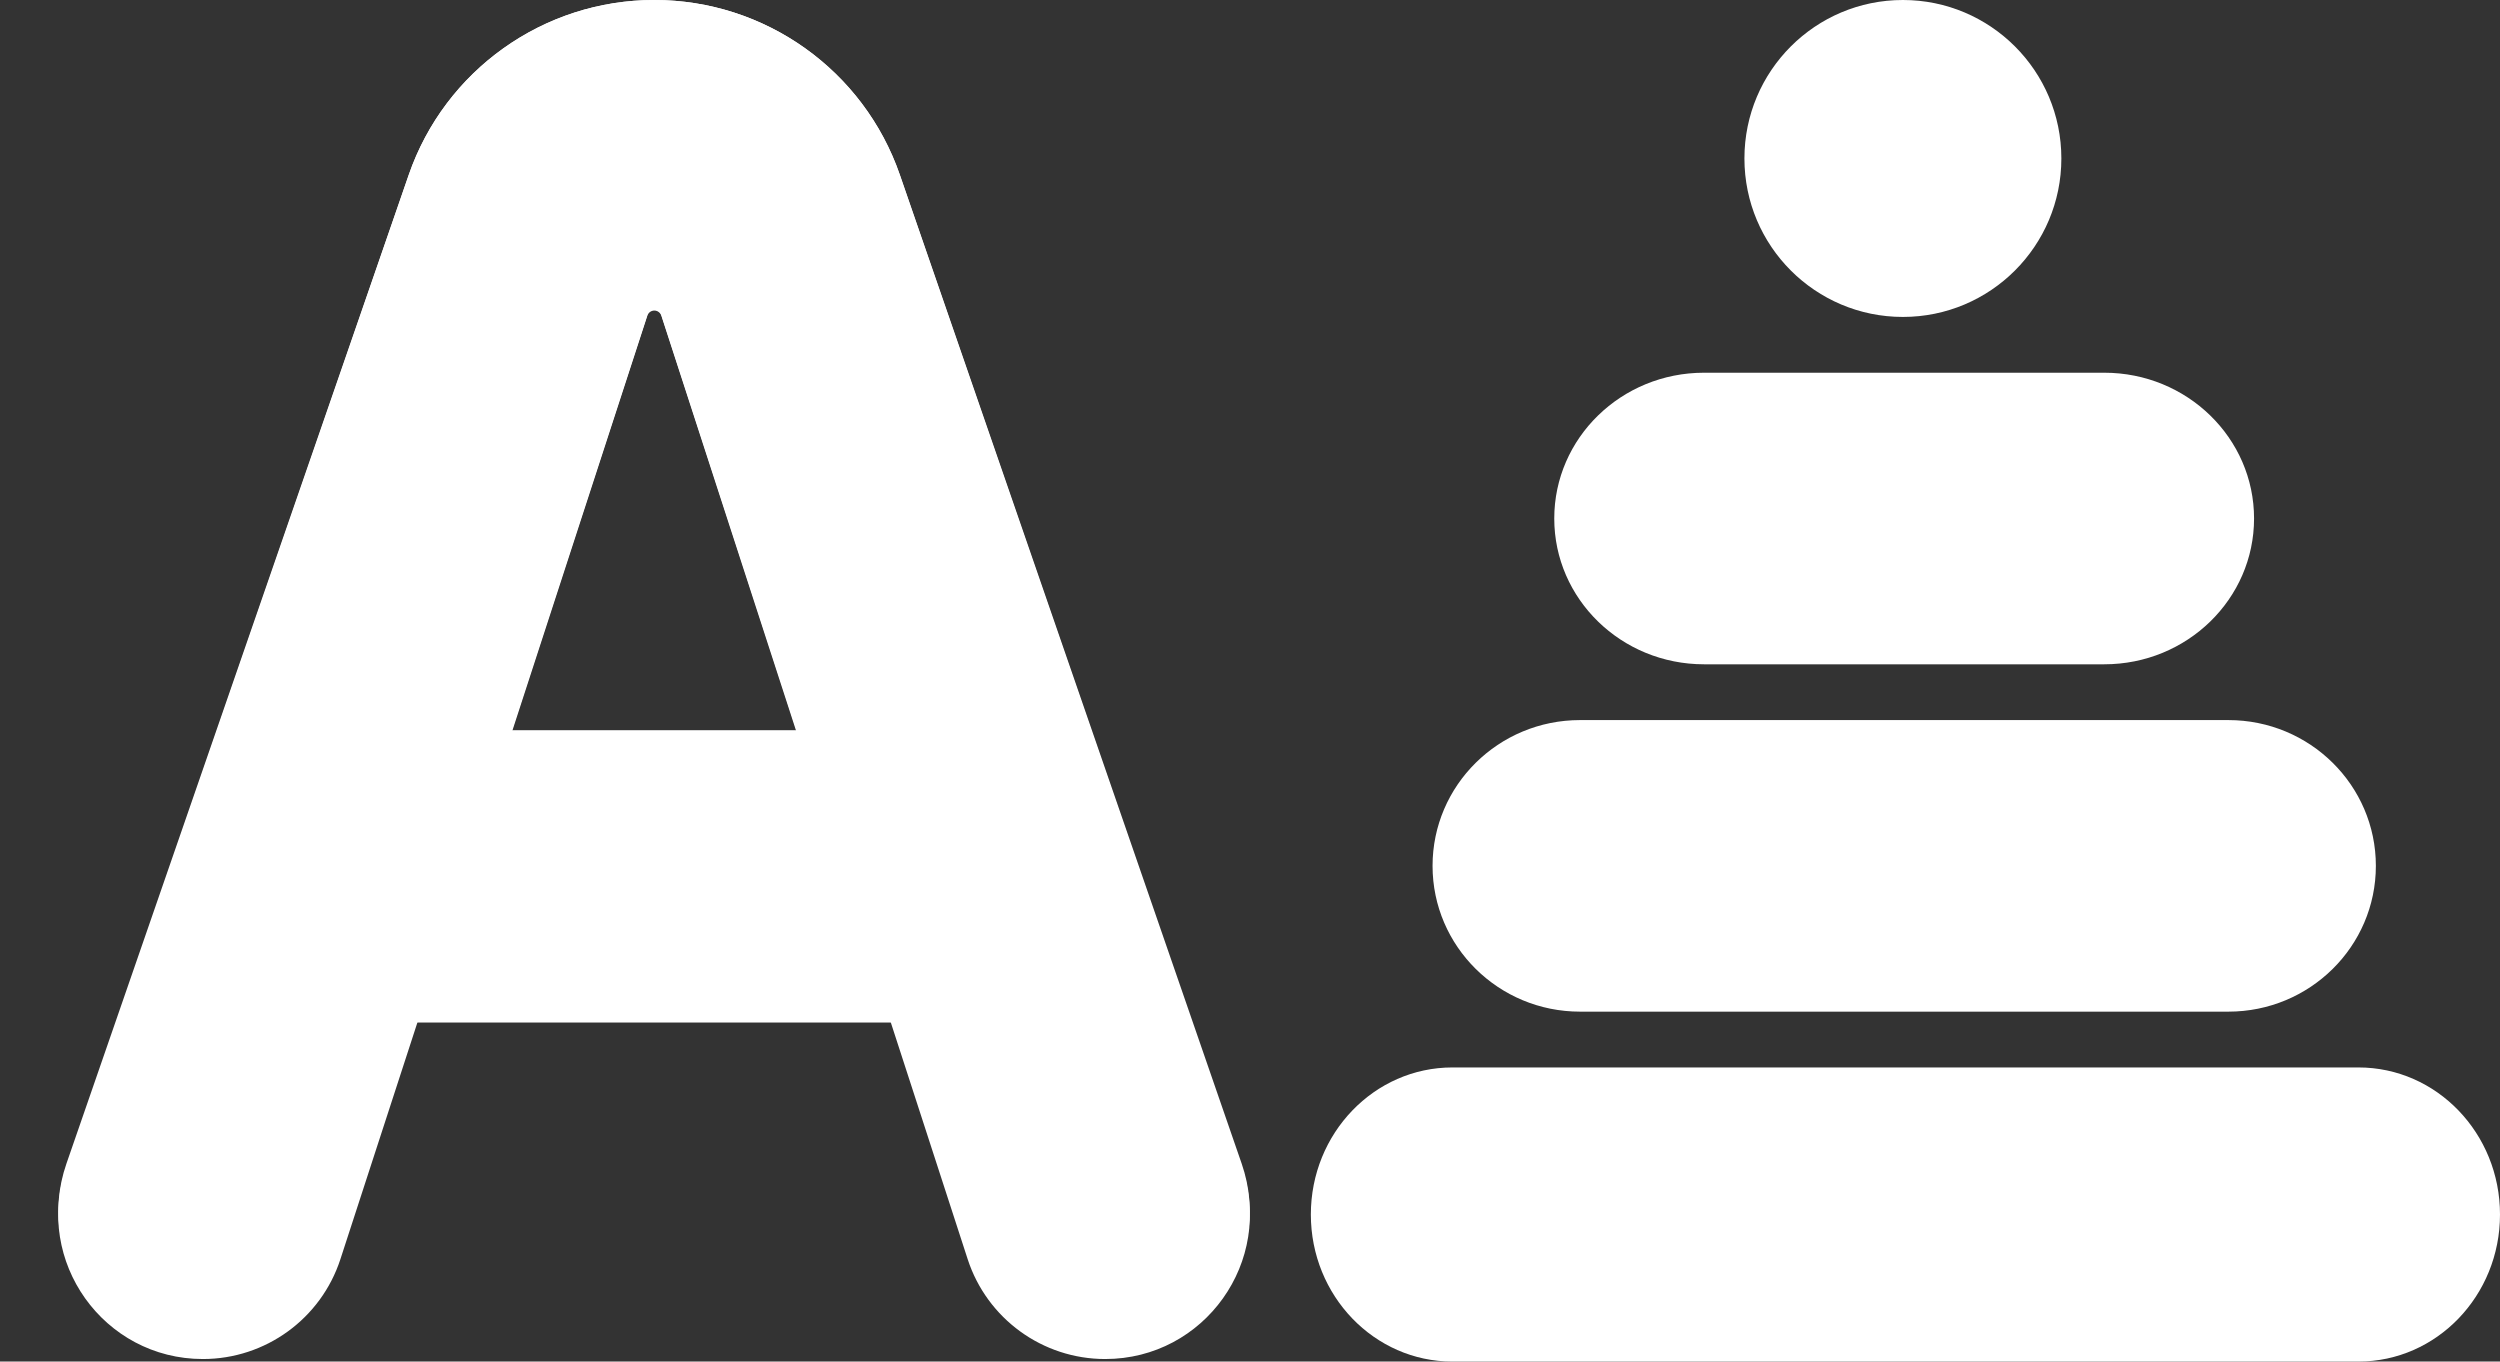<svg width="986" height="537" viewBox="0 0 986 537" fill="none" xmlns="http://www.w3.org/2000/svg">
<rect x="0" y="0" width="986" height="537" fill="#333333" stroke="none"/>
<path d="M517 479C517 446.967 541.997 421 572.833 421H930.167C961.003 421 986 446.967 986 479V479C986 511.033 961.003 537 930.167 537H572.833C541.997 537 517 511.033 517 479V479Z" fill="white"/>
<path d="M565 341.497C565 309.742 591.04 284 623.163 284H878.878C911 284 937.041 309.742 937.041 341.497V341.497C937.041 373.252 911 398.994 878.878 398.994H623.163C591.04 398.994 565 373.252 565 341.497V341.497Z" fill="white"/>
<path d="M613 204.5C613 172.744 639.447 147 672.07 147H829.93C862.553 147 889 172.744 889 204.5V204.5C889 236.256 862.553 262 829.93 262H672.07C639.447 262 613 236.256 613 204.5V204.5Z" fill="white"/>
<path d="M134.276 495.305C126.624 518.766 104.747 534.641 80.07 534.641V534.641C40.877 534.641 13.37 496.012 26.189 458.976L161.168 68.992C175.461 27.697 214.357 0 258.055 0V0C301.77 0 340.676 27.718 354.956 69.034L489.735 458.992C502.536 496.028 475.027 534.641 435.841 534.641V534.641C411.149 534.641 389.263 518.749 381.62 495.27L260.814 124.166C260.427 122.978 259.32 122.174 258.071 122.174V122.174C256.823 122.174 255.716 122.977 255.329 124.164L134.276 495.305Z" fill="white"/>
<path d="M134.26 496.612C126.618 520.1 104.726 536 80.025 536V536C40.841 536 13.328 497.395 26.115 460.356L161.222 69.011C175.48 27.711 214.363 0 258.055 0V0C301.763 0 340.657 27.732 354.902 69.053L489.809 460.372C502.578 497.41 475.063 536 435.885 536V536C411.171 536 389.268 520.083 381.635 496.577L260.813 124.477C260.427 123.289 259.32 122.484 258.071 122.484V122.484C256.823 122.484 255.716 123.288 255.33 124.475L134.26 496.612Z" fill="white"/>
<path d="M91 345.646C91 313.809 116.855 288 148.748 288H367.252C399.146 288 425 313.809 425 345.646V345.646C425 377.483 399.145 403.292 367.252 403.292H148.748C116.854 403.292 91 377.483 91 345.646V345.646Z" fill="white"/>
<circle cx="750.5" cy="62.5" r="62.5" fill="white"/>
</svg>
